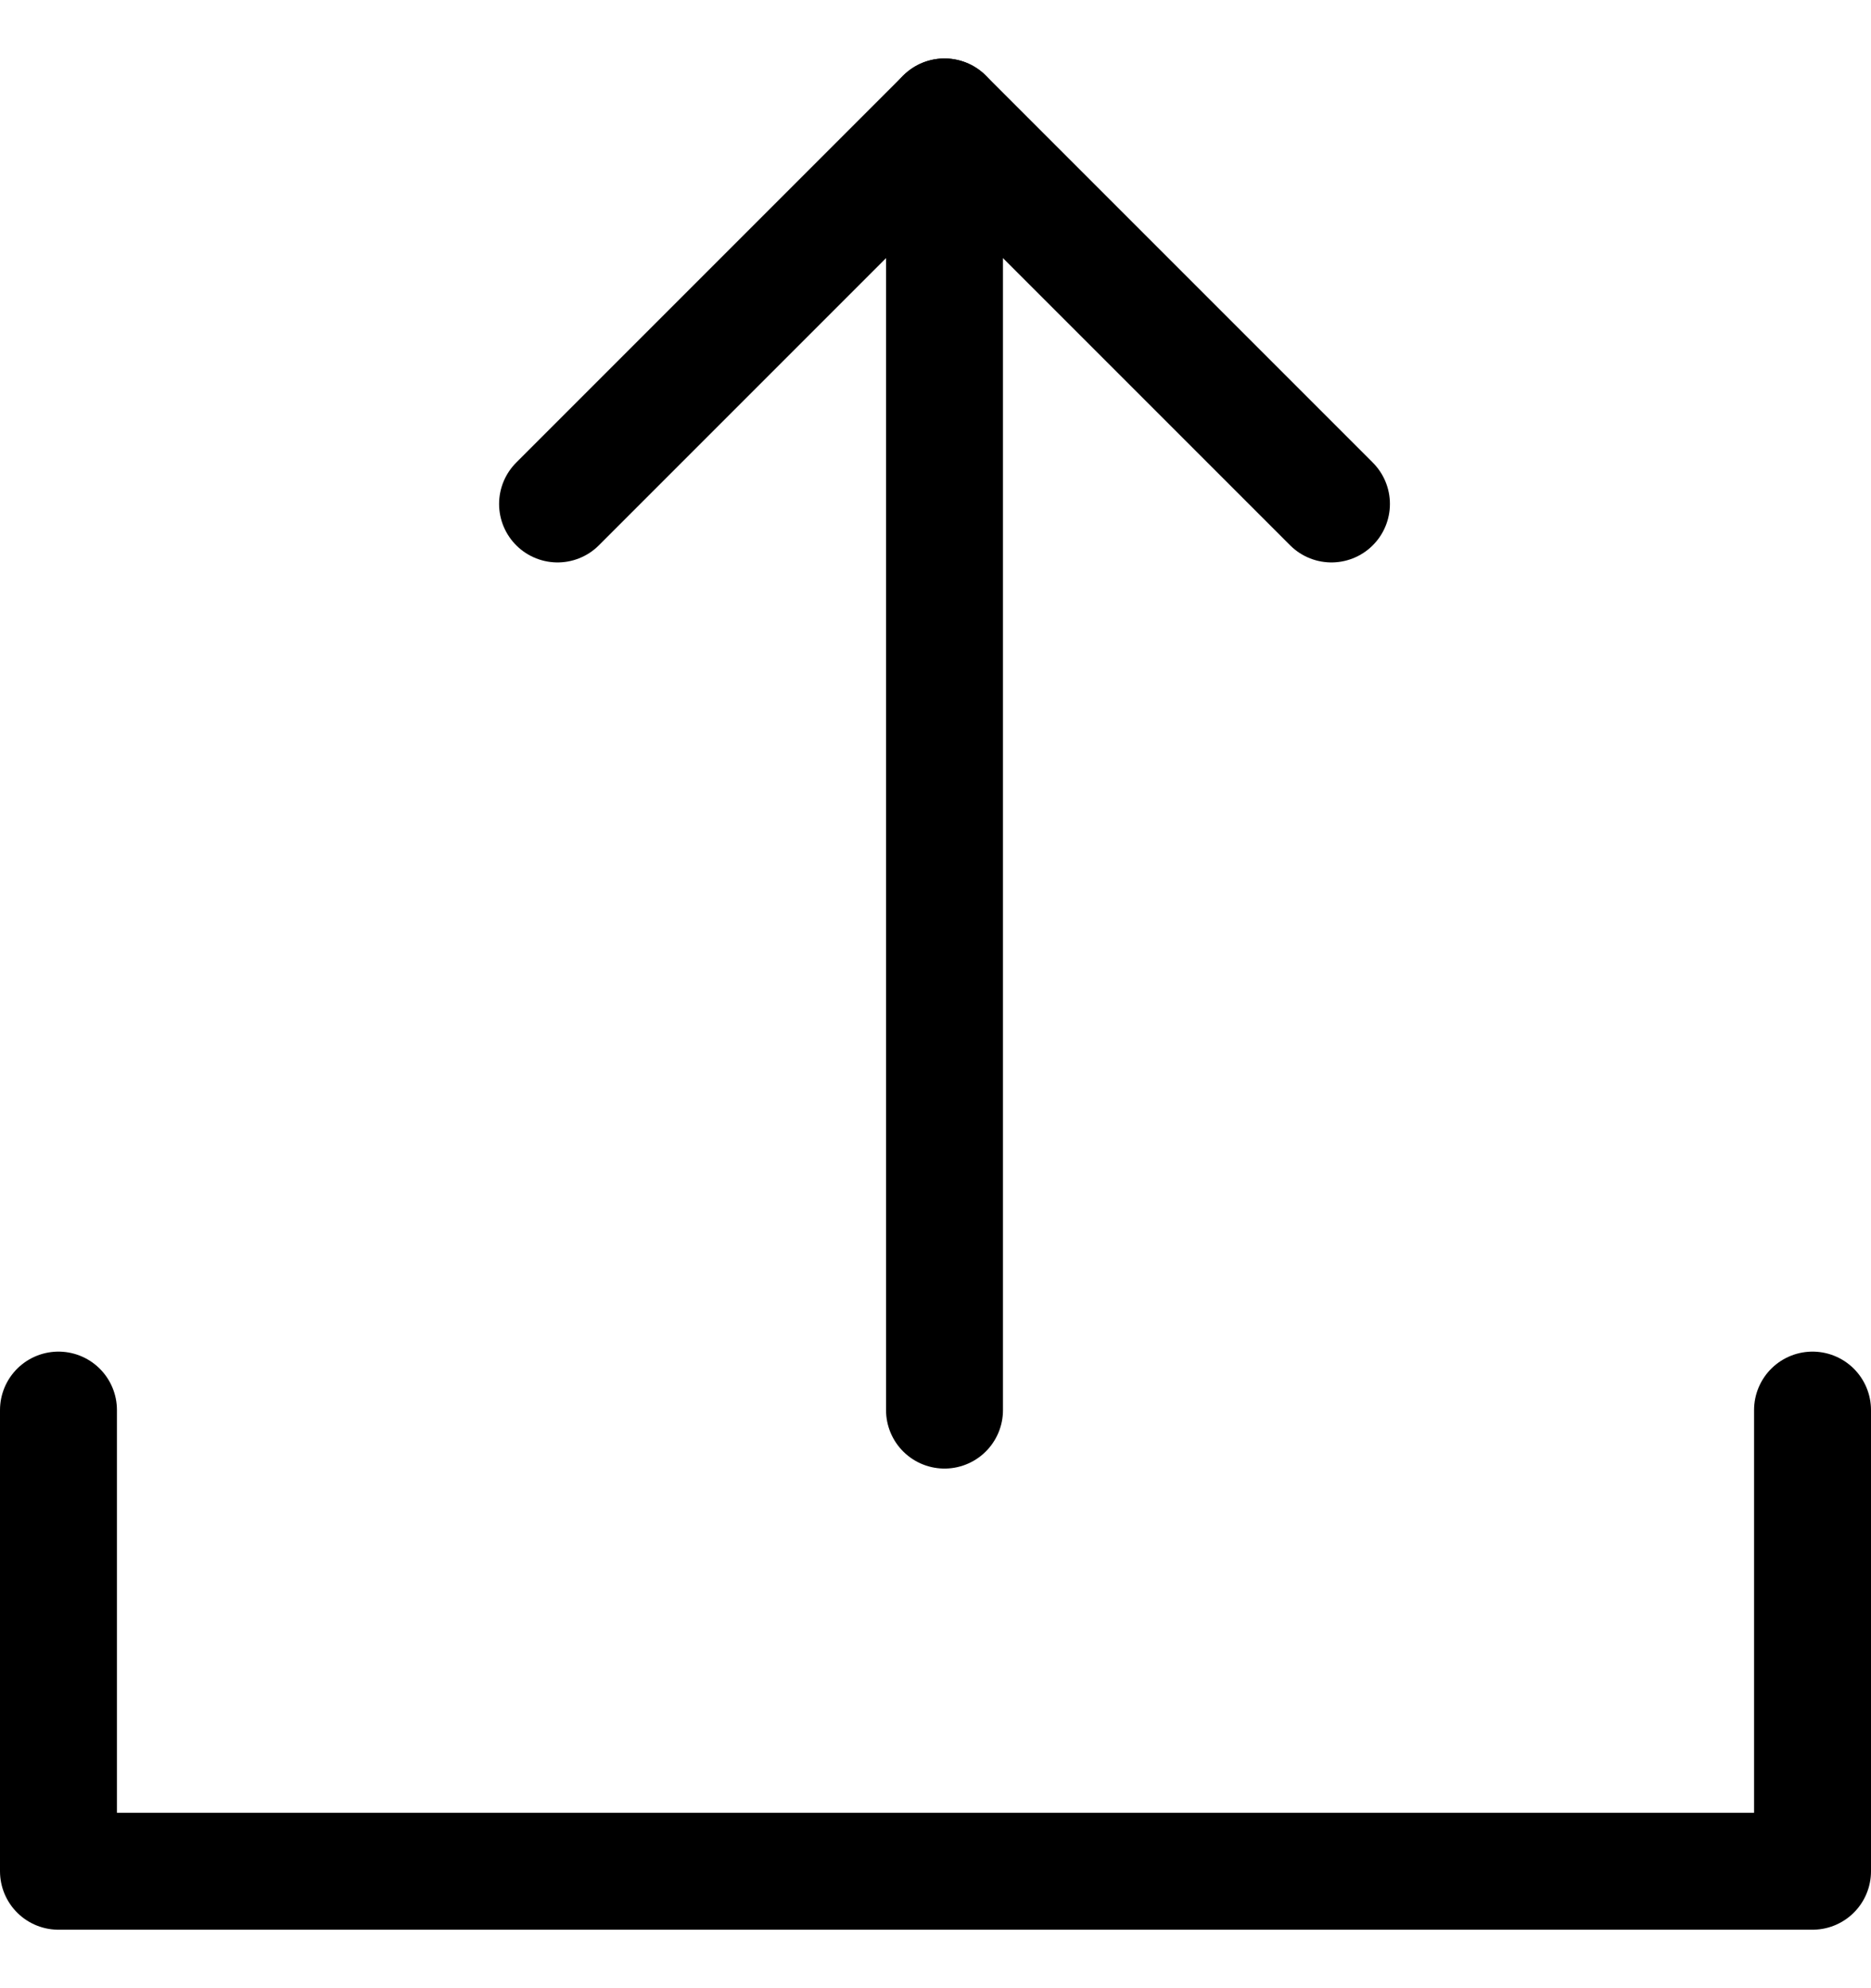 <svg width="16" height="17" viewBox="0 0 16 17" fill="none" xmlns="http://www.w3.org/2000/svg">
<g id="Icon">
<path id="Vector" d="M4.768 4.309L8.077 1L11.386 4.309" stroke="black" stroke-miterlimit="10" stroke-linecap="round" stroke-linejoin="round"/>
<path id="Vector_2" d="M8.077 12.057V1" stroke="black" stroke-miterlimit="10" stroke-linecap="round" stroke-linejoin="round"/>
<path id="Vector_3" d="M15.5 12.057V16H0.5V12.057" stroke="black" stroke-miterlimit="10" stroke-linecap="round" stroke-linejoin="round"/>
</g>
</svg>
